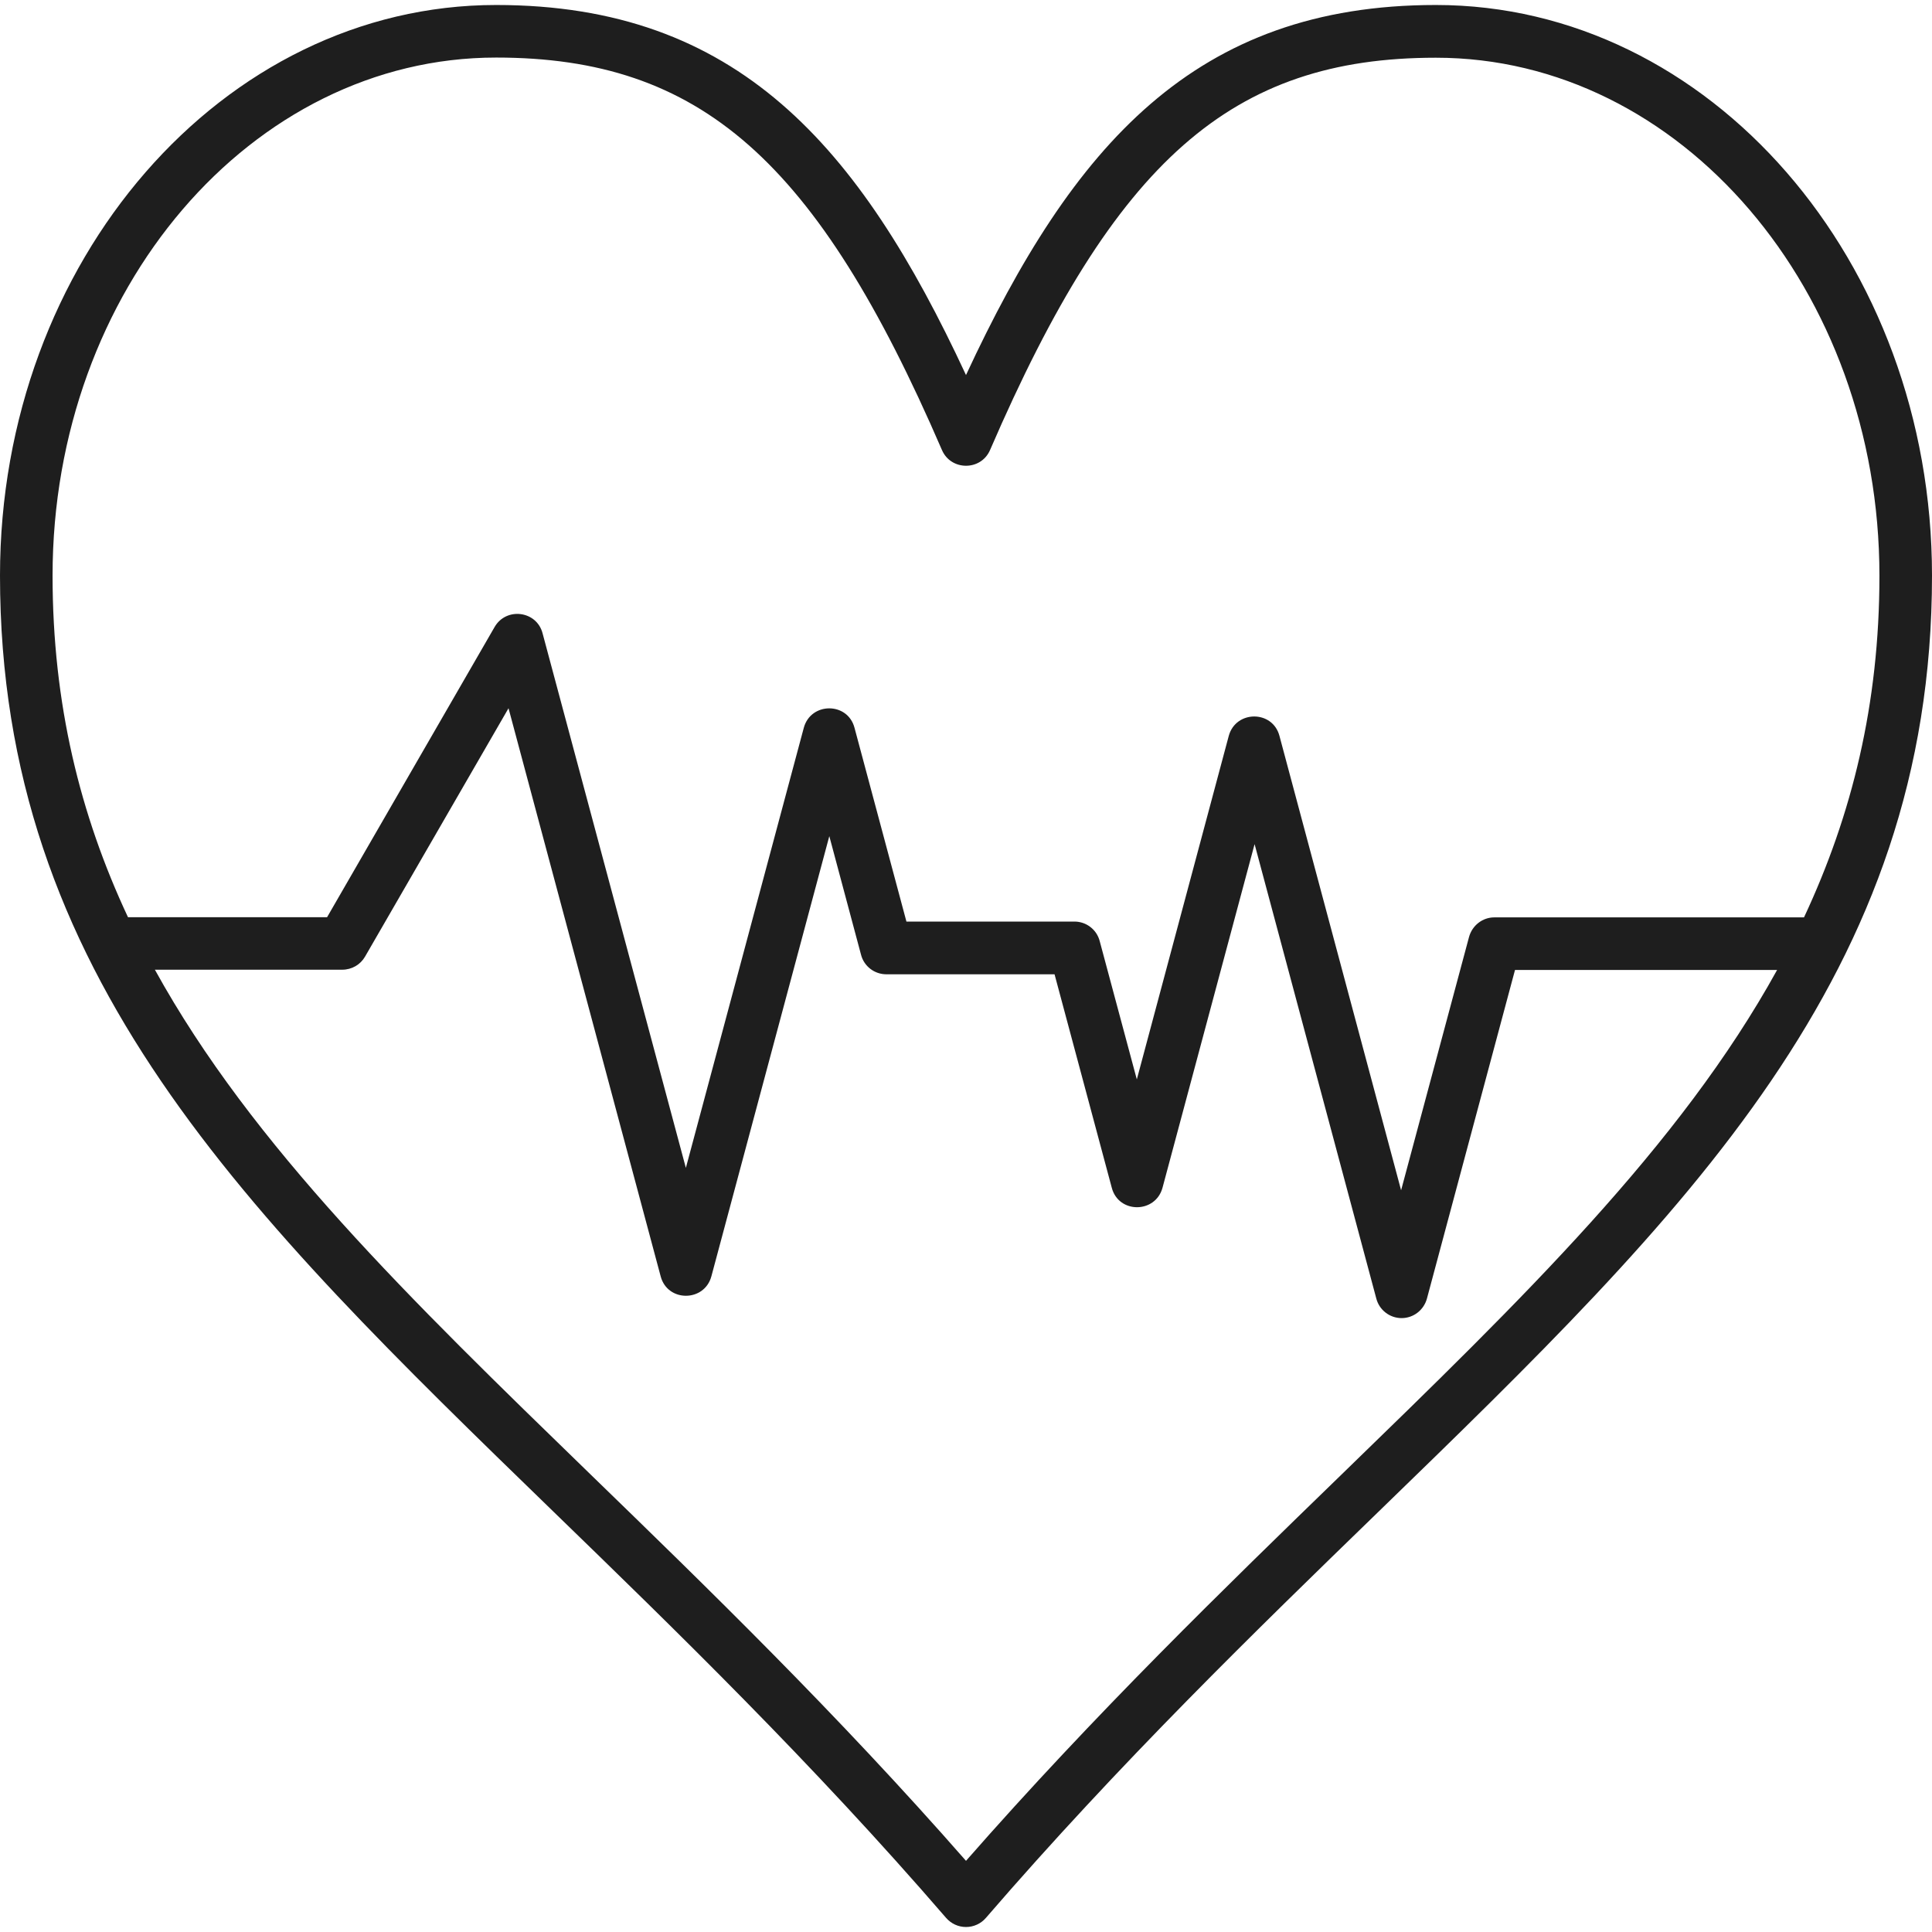 <svg width="24" height="24" viewBox="0 0 24 24" fill="none" xmlns="http://www.w3.org/2000/svg">
<g id="heart_7574972 1" clip-path="url(#clip0_1078_15348)">
<g id="Layer_x0020_1">
<path id="Vector" fill-rule="evenodd" clip-rule="evenodd" d="M12 23.938C11.905 23.938 11.816 23.897 11.753 23.825C10.086 21.894 8.384 20.242 6.882 18.785C3.037 15.054 0 12.107 0 7.15C0 3.243 2.765 0.062 6.163 0.062C9.154 0.062 10.673 1.803 12 4.659C13.327 1.803 14.847 0.062 17.837 0.062C21.235 0.062 24 3.241 24 7.15C24 12.107 20.963 15.054 17.118 18.785C15.616 20.242 13.914 21.894 12.247 23.825C12.185 23.897 12.095 23.938 12 23.938ZM17.411 16.374C17.264 16.374 17.134 16.274 17.097 16.131L15.585 10.486L14.441 14.755C14.353 15.076 13.896 15.078 13.811 14.755L13.1 12.103H11.011C10.863 12.103 10.733 12.004 10.696 11.86L10.302 10.387L8.837 15.855C8.75 16.176 8.292 16.178 8.207 15.855L6.317 8.798L4.535 11.883C4.477 11.984 4.37 12.046 4.251 12.046H1.924C3.131 14.235 5.092 16.138 7.337 18.317C8.775 19.712 10.395 21.284 12 23.116C13.605 21.285 15.226 19.714 16.663 18.319C18.908 16.14 20.869 14.237 22.076 12.049H18.82L17.726 16.131C17.687 16.274 17.559 16.374 17.411 16.374ZM1.59 11.394L4.063 11.394L6.144 7.789C6.288 7.539 6.667 7.586 6.74 7.867L8.52 14.508L9.985 9.041C10.072 8.72 10.53 8.718 10.615 9.041L11.26 11.448L13.347 11.448C13.494 11.448 13.624 11.547 13.661 11.691L14.122 13.409L15.264 9.142C15.351 8.821 15.809 8.819 15.894 9.142L17.405 14.786L18.249 11.639C18.288 11.497 18.416 11.396 18.563 11.396H22.41C23.006 10.124 23.347 8.743 23.347 7.152C23.347 3.604 20.876 0.717 17.837 0.717C15.301 0.717 13.854 1.991 12.299 5.59C12.185 5.853 11.812 5.849 11.701 5.59C10.146 1.989 8.699 0.715 6.163 0.715C3.124 0.715 0.653 3.602 0.653 7.15C0.653 8.741 0.994 10.122 1.59 11.394Z" fill="#1E1E1E"/>
</g>
</g>
<defs>
<clipPath id="clip0_1078_15348">
<rect width="24" height="24" fill="white"/>
</clipPath>
</defs>
</svg>
